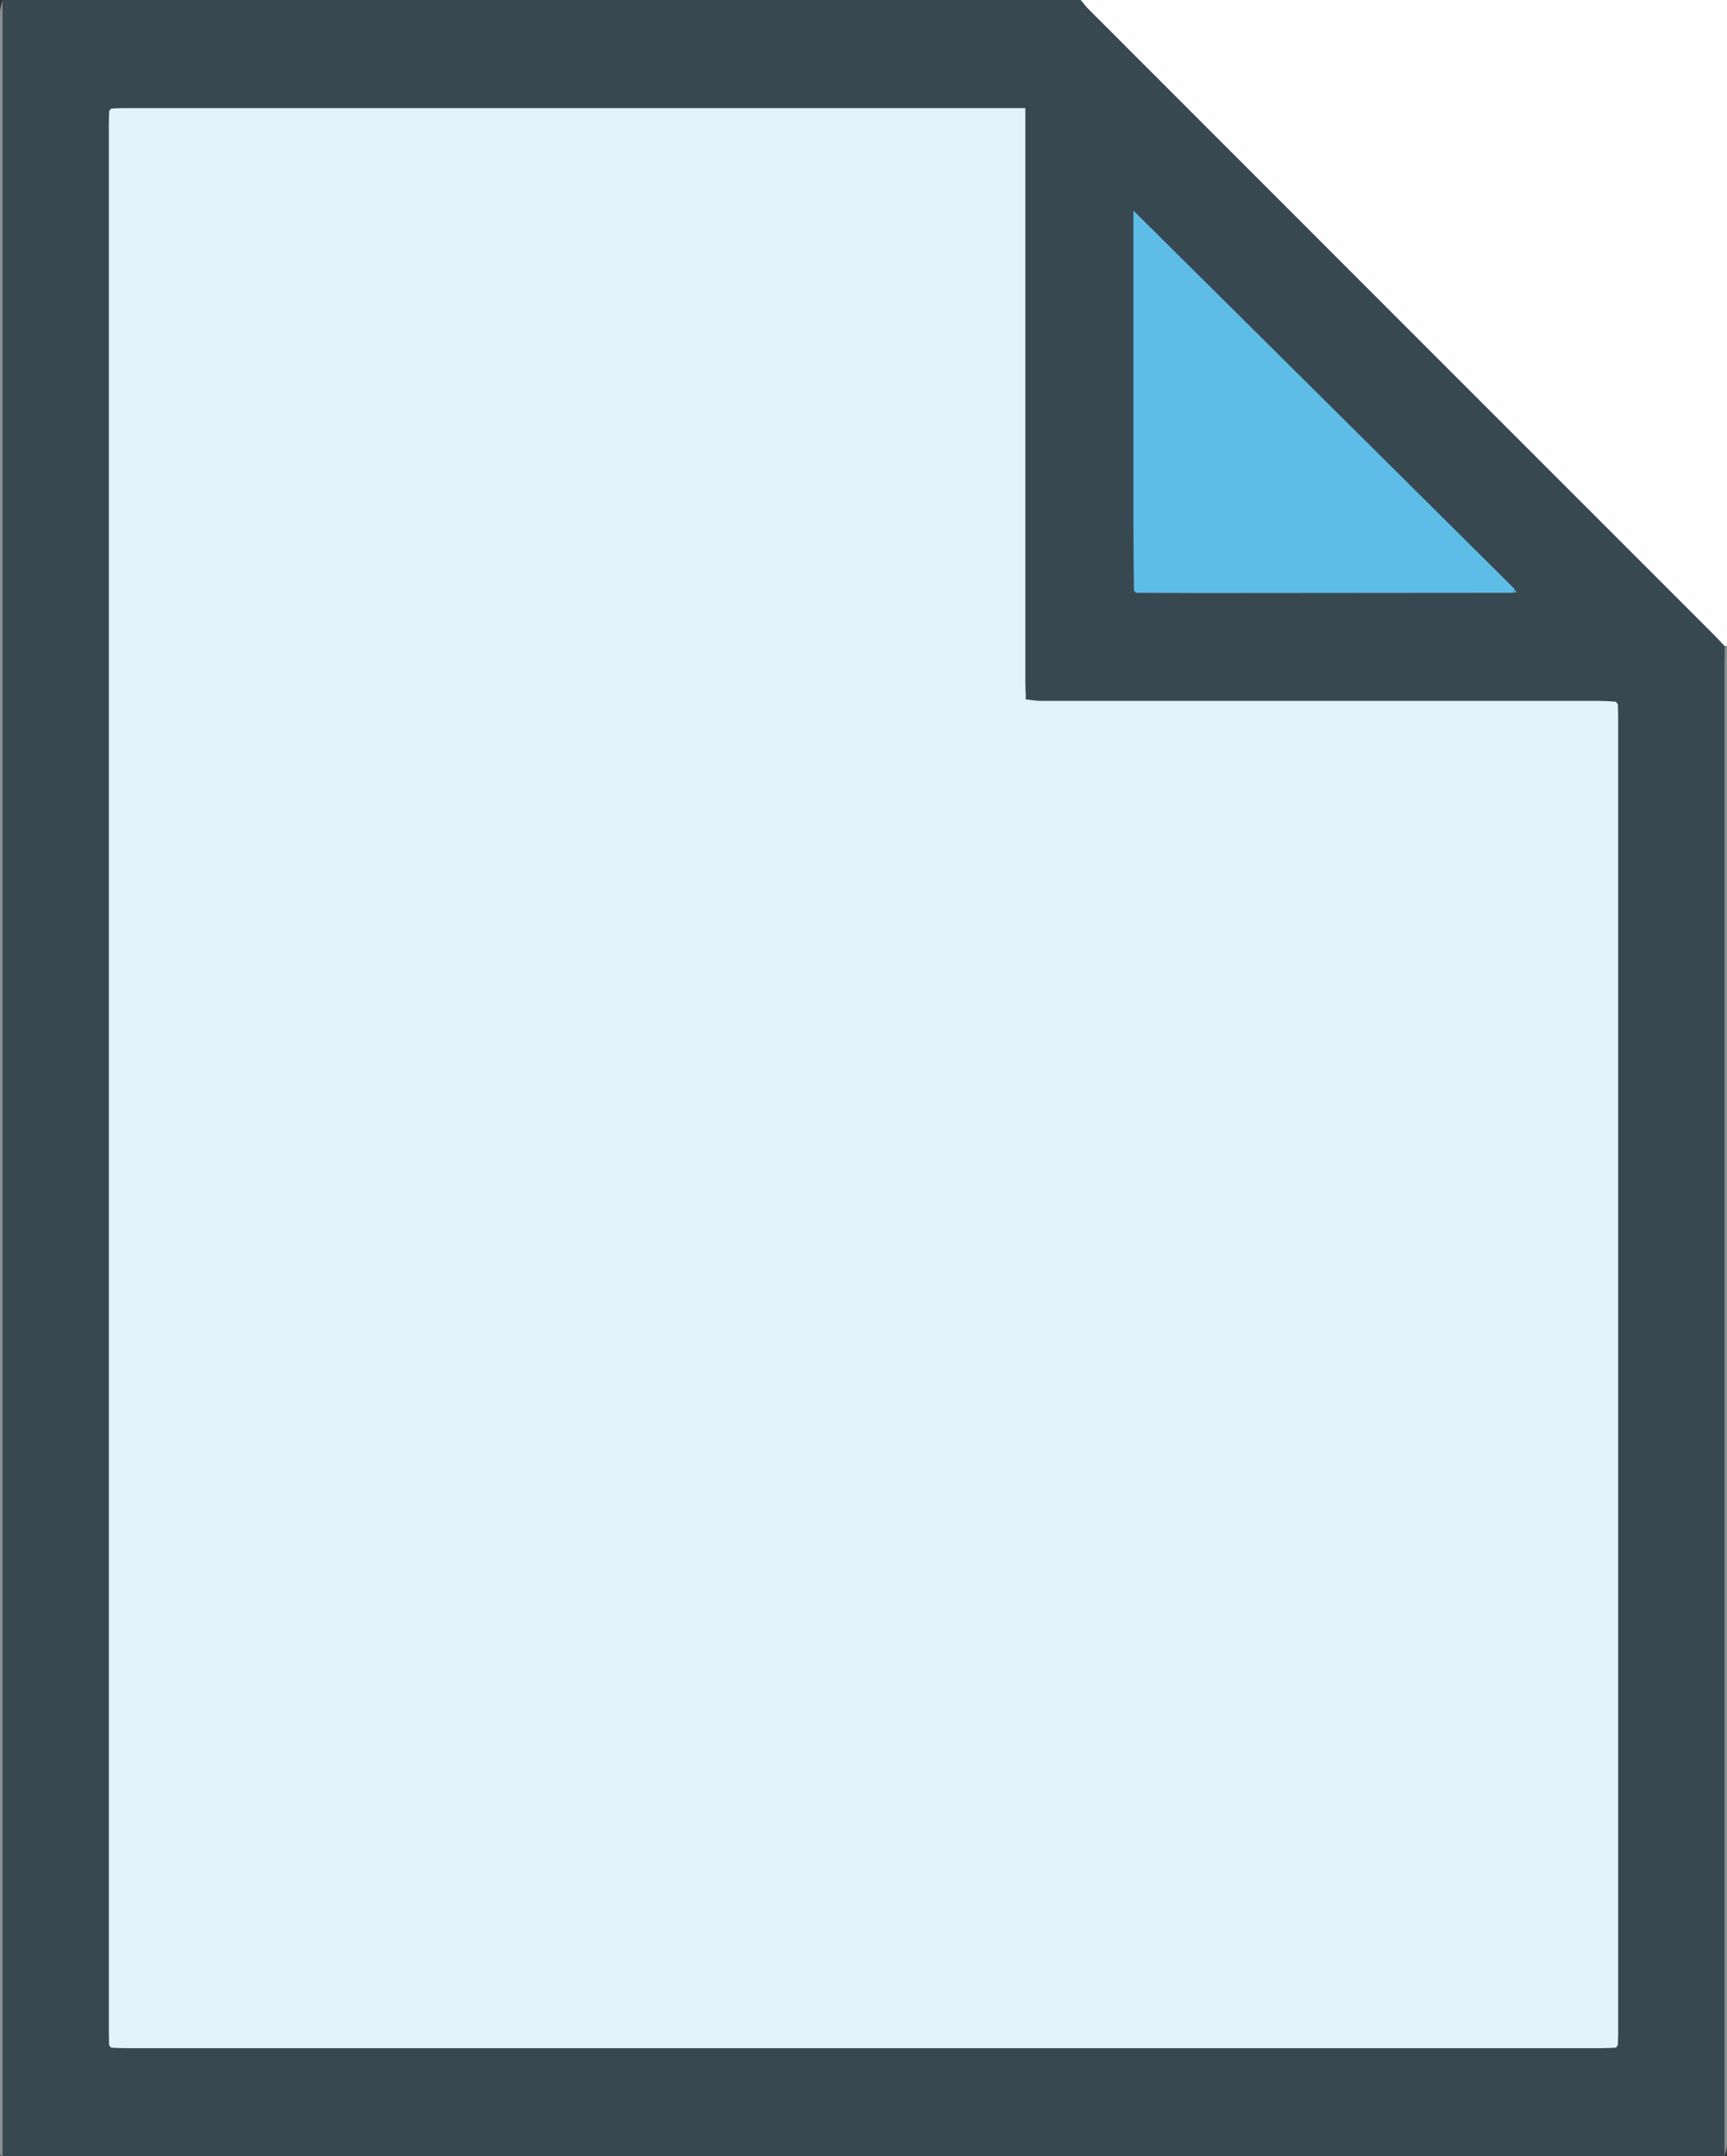 <?xml version="1.0" encoding="utf-8"?>
<!-- Generator: Adobe Illustrator 24.3.0, SVG Export Plug-In . SVG Version: 6.00 Build 0)  -->
<svg version="1.1" id="Слой_1" xmlns="http://www.w3.org/2000/svg" xmlns:xlink="http://www.w3.org/1999/xlink" x="0px" y="0px"
	 viewBox="0 0 684 854" style="enable-background:new 0 0 684 854;" xml:space="preserve">
<rect x="0" y="0" width="684" height="854" fill="#333333" stroke="none"/>
<style type="text/css">
	.st0{fill:#384850;}
	.st1{fill:#FEFEFE;}
	.st2{fill:#879095;}
	.st3{fill:#E2F2FA;}
	.st4{fill:#5EBDE7;}
	.st5{fill:#58AED3;}
	.st6{fill:#D1E1E9;}
	.st7{fill:#415059;}
</style>
<g>
	<path class="st0" d="M683,854c-227.3,0-454.7,0-682,0C1,569.3,1,284.7,1,0c142.3,0,284.7,0,427,0c1.1,1.2,2,2.6,3.2,3.7
		c82.7,82.7,165.4,165.5,248.1,248.2c1.3,1.3,2.5,2.6,3.8,4c0,2.3-0.1,4.7-0.1,7C683,459.9,683,657,683,854z M449.1,234
		c0.3,0.3,0.6,0.5,0.9,0.8c8.2,0,16.3,0.1,24.5,0.1c41.5,0,83-0.1,124.5-0.1c0.6-0.1,1.1-0.1,1.7-0.2c-0.3-0.4-0.6-0.9-0.9-1.3
		c-50.2-49.8-100.5-99.7-150.9-149.8c0,2.1,0,4.1,0,6.1c0,39.2,0,78.3,0,117.5C448.9,216,449,225,449.1,234z M43.2,810
		c0.3,0.3,0.5,0.7,0.8,1c1.8,0.1,3.6,0.2,5.5,0.2c195,0,390,0,585,0c1.8,0,3.6-0.1,5.5-0.2c0.3-0.3,0.5-0.7,0.8-1
		c0-1.5,0.1-3,0.1-4.5c0-174,0-348,0-522c0-1.5-0.1-3-0.1-4.5c-0.3-0.4-0.5-0.7-0.8-1.1c-2.2-0.1-4.3-0.3-6.5-0.3
		c-73.8,0-147.6,0-221.3,0c-1.9,0-3.9-0.4-5.8-0.6c0-0.1,0.2-0.2,0.1-0.3c-0.1-0.2-0.2-0.4-0.3-0.6c-0.1-2-0.2-4-0.2-6
		c0-73.8,0-147.6,0-221.4c0-1.9,0-3.8,0-5.9c-2.1,0-3.5,0-4.8,0c-117.6,0-235.2,0-352.8,0c-1.5,0-3,0.1-4.5,0.2
		c-0.3,0.3-0.5,0.7-0.8,1c0,1.7-0.1,3.3-0.1,5c0,252,0,504,0,756C43.1,806.7,43.2,808.3,43.2,810z"/>
	<path class="st1" d="M683.1,255.9c-1.3-1.3-2.5-2.7-3.8-4C596.6,169.2,513.9,86.5,431.2,3.7C430,2.6,429.1,1.2,428,0
		c85.3,0,170.7,0,256,0c0,85.3,0,170.7,0,256C683.7,255.9,683.4,255.9,683.1,255.9z"/>
	<path class="st2" d="M1,0c0,284.7,0,569.3,0,854c-0.3-0.2-0.9-0.3-1-0.5c-0.1-1.3,0-2.7,0-4c0-281.7,0-563.3,0-845
		C0.1,3,0.7,1.5,1,0z"/>
	<path class="st2" d="M683.1,255.9c0.3,0,0.6,0,0.9,0.1c0,197.8,0,395.7,0,593.5c0,1.5-0.6,3-1,4.5c0-197,0-394.1,0-591.1
		C683,260.6,683.1,258.2,683.1,255.9z"/>
	<path class="st3" d="M406.4,277c1.9,0.2,3.9,0.6,5.8,0.6c73.8,0,147.6,0,221.3,0c2.2,0,4.3,0.2,6.5,0.3c0.3,0.4,0.5,0.7,0.8,1.1
		c0,1.5,0.1,3,0.1,4.5c0,174,0,348,0,522c0,1.5-0.1,3-0.1,4.5c-0.3,0.3-0.5,0.7-0.8,1c-1.8,0.1-3.6,0.2-5.5,0.2c-195,0-390,0-585,0
		c-1.8,0-3.6-0.1-5.5-0.2c-0.3-0.3-0.5-0.7-0.8-1c0-1.7-0.1-3.3-0.1-5c0-252,0-504,0-756c0-1.7,0.1-3.3,0.1-5c0.3-0.3,0.5-0.7,0.8-1
		c1.5-0.1,3-0.2,4.5-0.2c117.6,0,235.2,0,352.8,0c1.3,0,2.7,0,4.8,0c0,2.1,0,4,0,5.9c0,73.8,0,147.6,0,221.4c0,2,0.1,4,0.2,6
		c0,0.1-0.1,0.2-0.1,0.3C406.2,276.6,406.3,276.8,406.4,277z"/>
	<path class="st4" d="M599,234.8c-41.5,0-83,0.1-124.5,0.1c-8.2,0-16.3-0.1-24.5-0.1c-0.3-0.3-0.6-0.5-0.9-0.8c-0.1-9-0.2-18-0.2-27
		c0-39.2,0-78.3,0-117.5c0-2,0-4,0-6.1c50.5,50.1,100.7,99.9,150.9,149.8C599.5,233.8,599.2,234.3,599,234.8z"/>
	<path class="st5" d="M599,234.8c0.3-0.5,0.5-1,0.8-1.5c0.3,0.4,0.6,0.9,0.9,1.3C600.1,234.6,599.5,234.7,599,234.8z"/>
	<path class="st6" d="M44,43c-0.3,0.3-0.5,0.7-0.8,1C43.5,43.7,43.7,43.3,44,43z"/>
	<path class="st5" d="M449.1,234c0.3,0.3,0.6,0.5,0.9,0.8C449.7,234.5,449.4,234.3,449.1,234z"/>
	<path class="st7" d="M406.4,277c-0.1-0.2-0.2-0.4-0.2-0.6c0-0.1,0-0.2,0.1-0.3c0.1,0.2,0.2,0.4,0.3,0.6
		C406.5,276.7,406.4,276.9,406.4,277z"/>
	<path class="st6" d="M640.8,279c-0.3-0.4-0.5-0.7-0.8-1.1C640.3,278.3,640.5,278.6,640.8,279z"/>
	<path class="st6" d="M43.2,810c0.3,0.3,0.5,0.7,0.8,1C43.7,810.7,43.5,810.3,43.2,810z"/>
	<path class="st6" d="M640,811c0.3-0.3,0.5-0.7,0.8-1C640.5,810.3,640.3,810.7,640,811z"/>
</g>
</svg>
